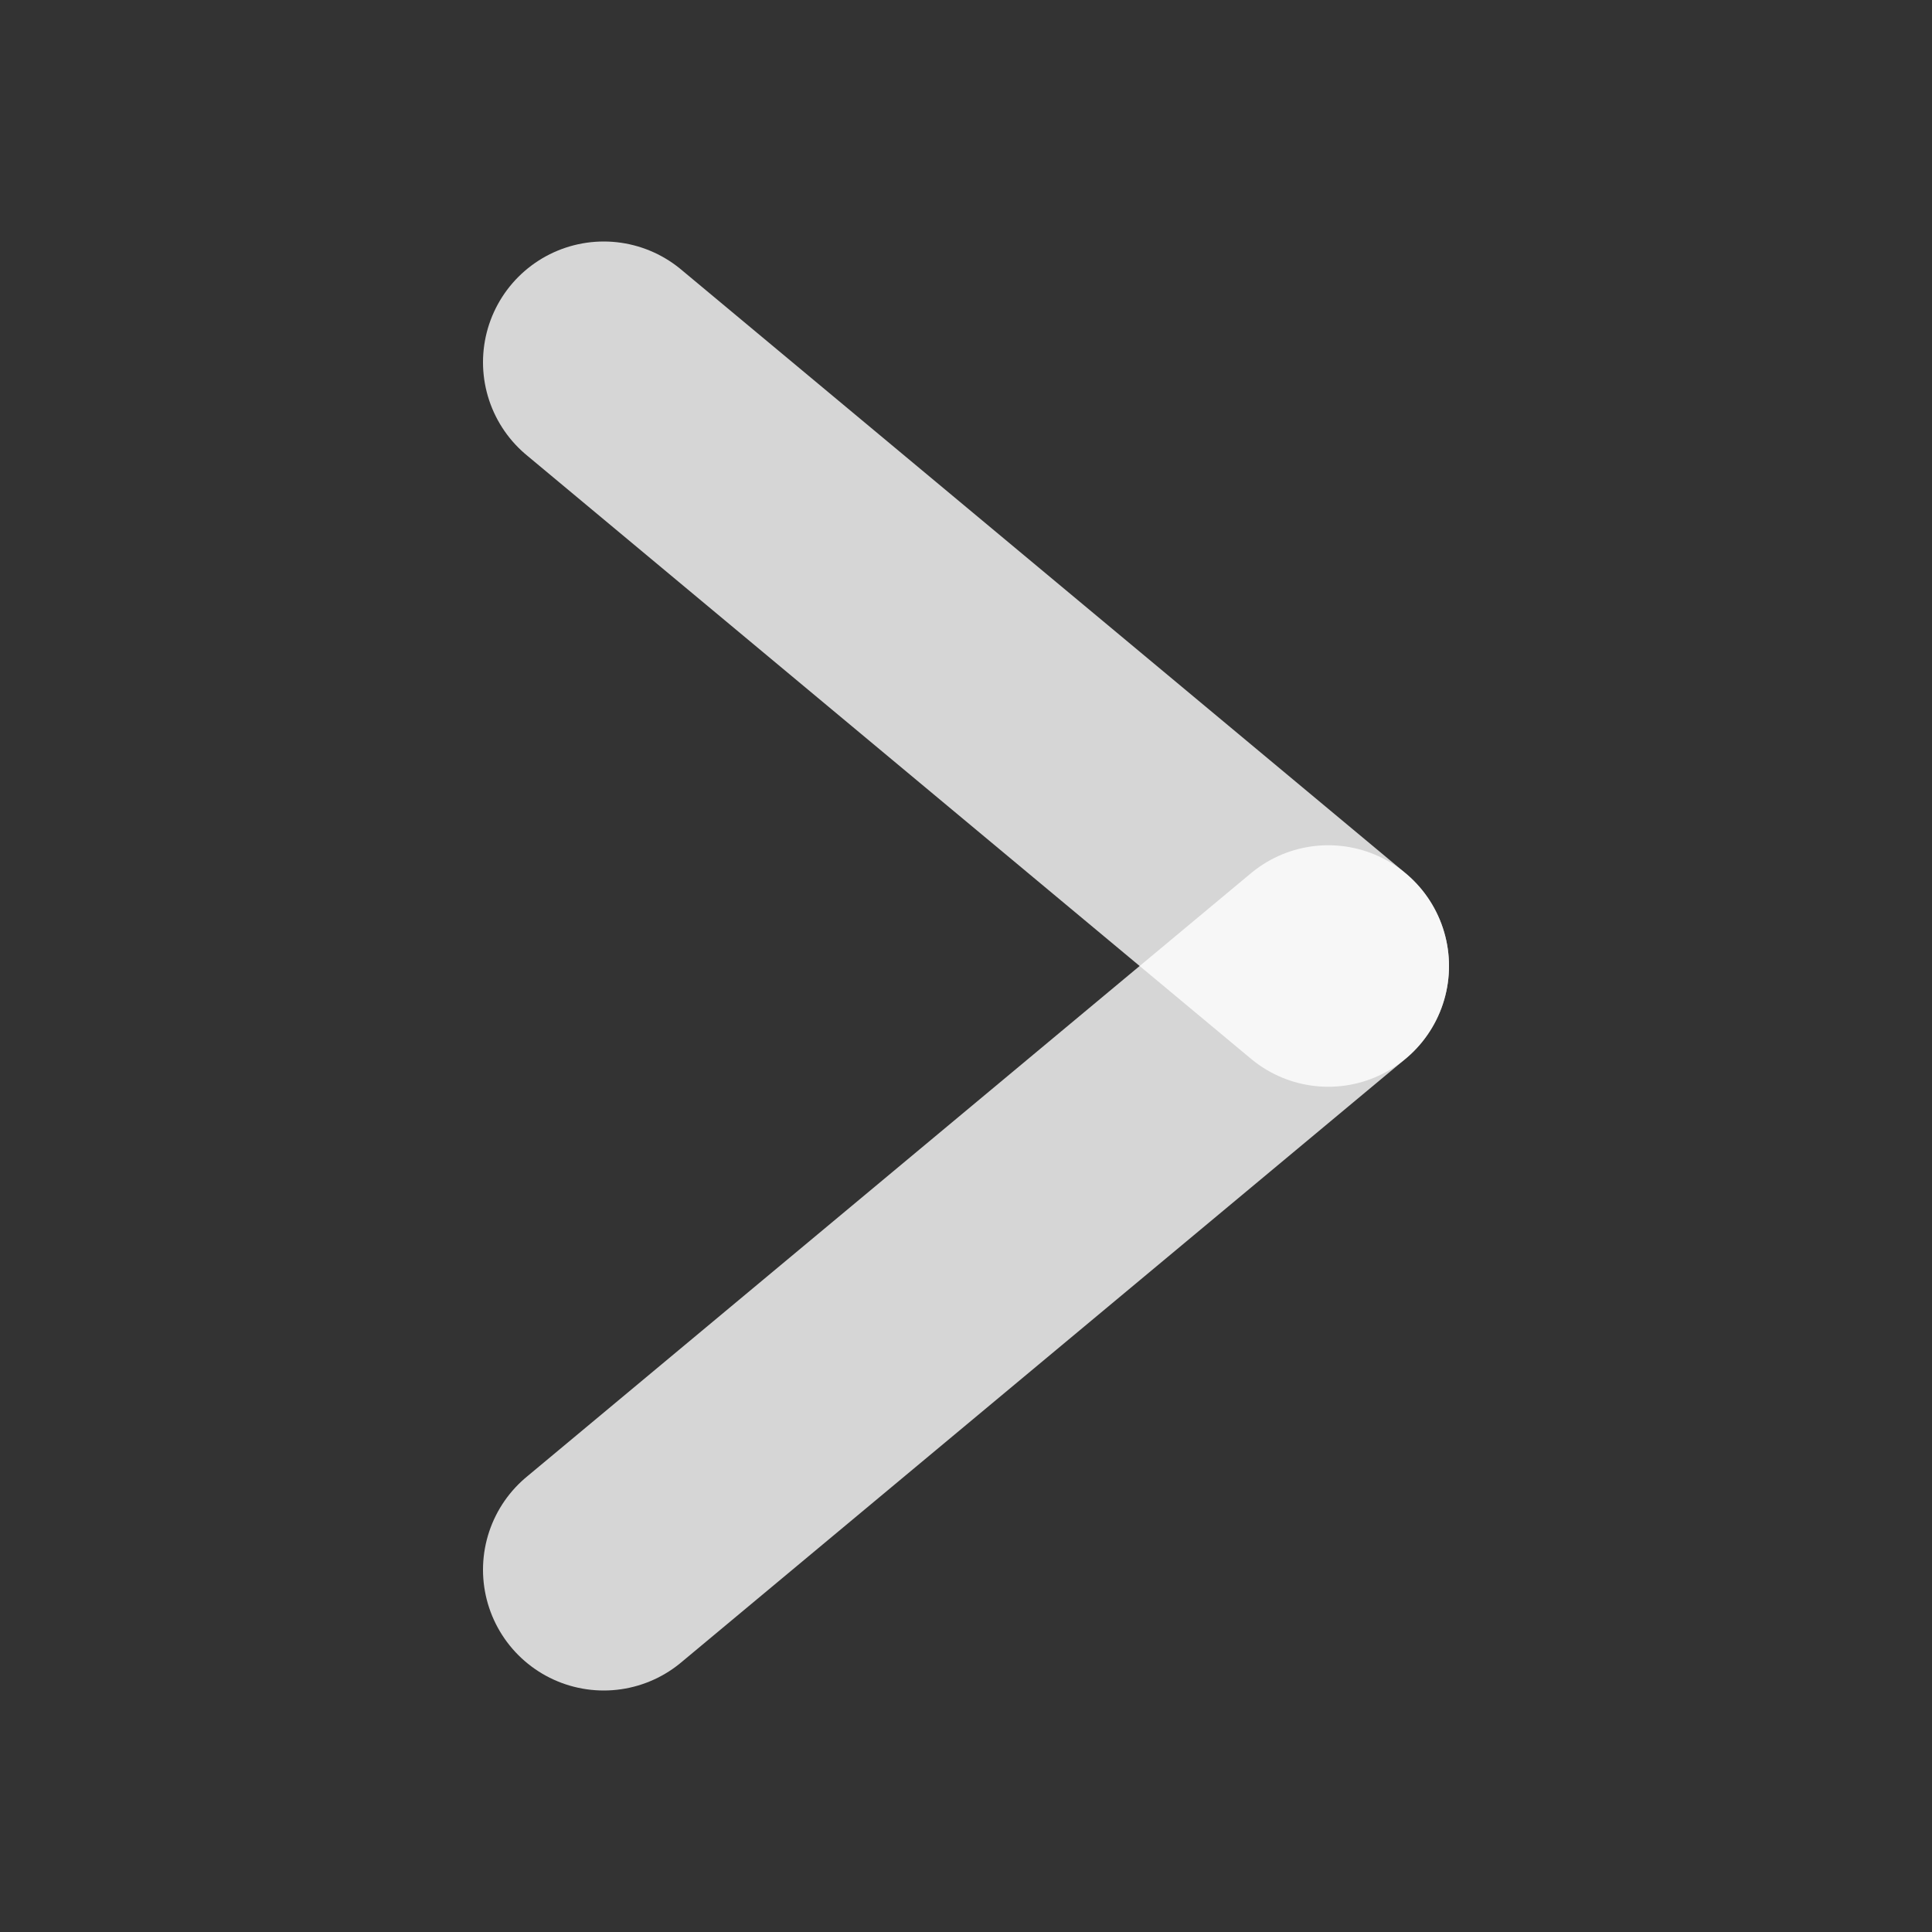 <svg width="16" height="16" viewBox="0 0 16 16" fill="none" xmlns="http://www.w3.org/2000/svg">
<rect x="0" y="0" width="16" height="16" fill="#333333" stroke="none"/>
<path opacity="0.8" d="M5 3L11 8" stroke="white" stroke-width="2" stroke-linecap="round"/>
<path opacity="0.8" d="M11 8L5 13" stroke="white" stroke-width="2" stroke-linecap="round"/>
</svg>
